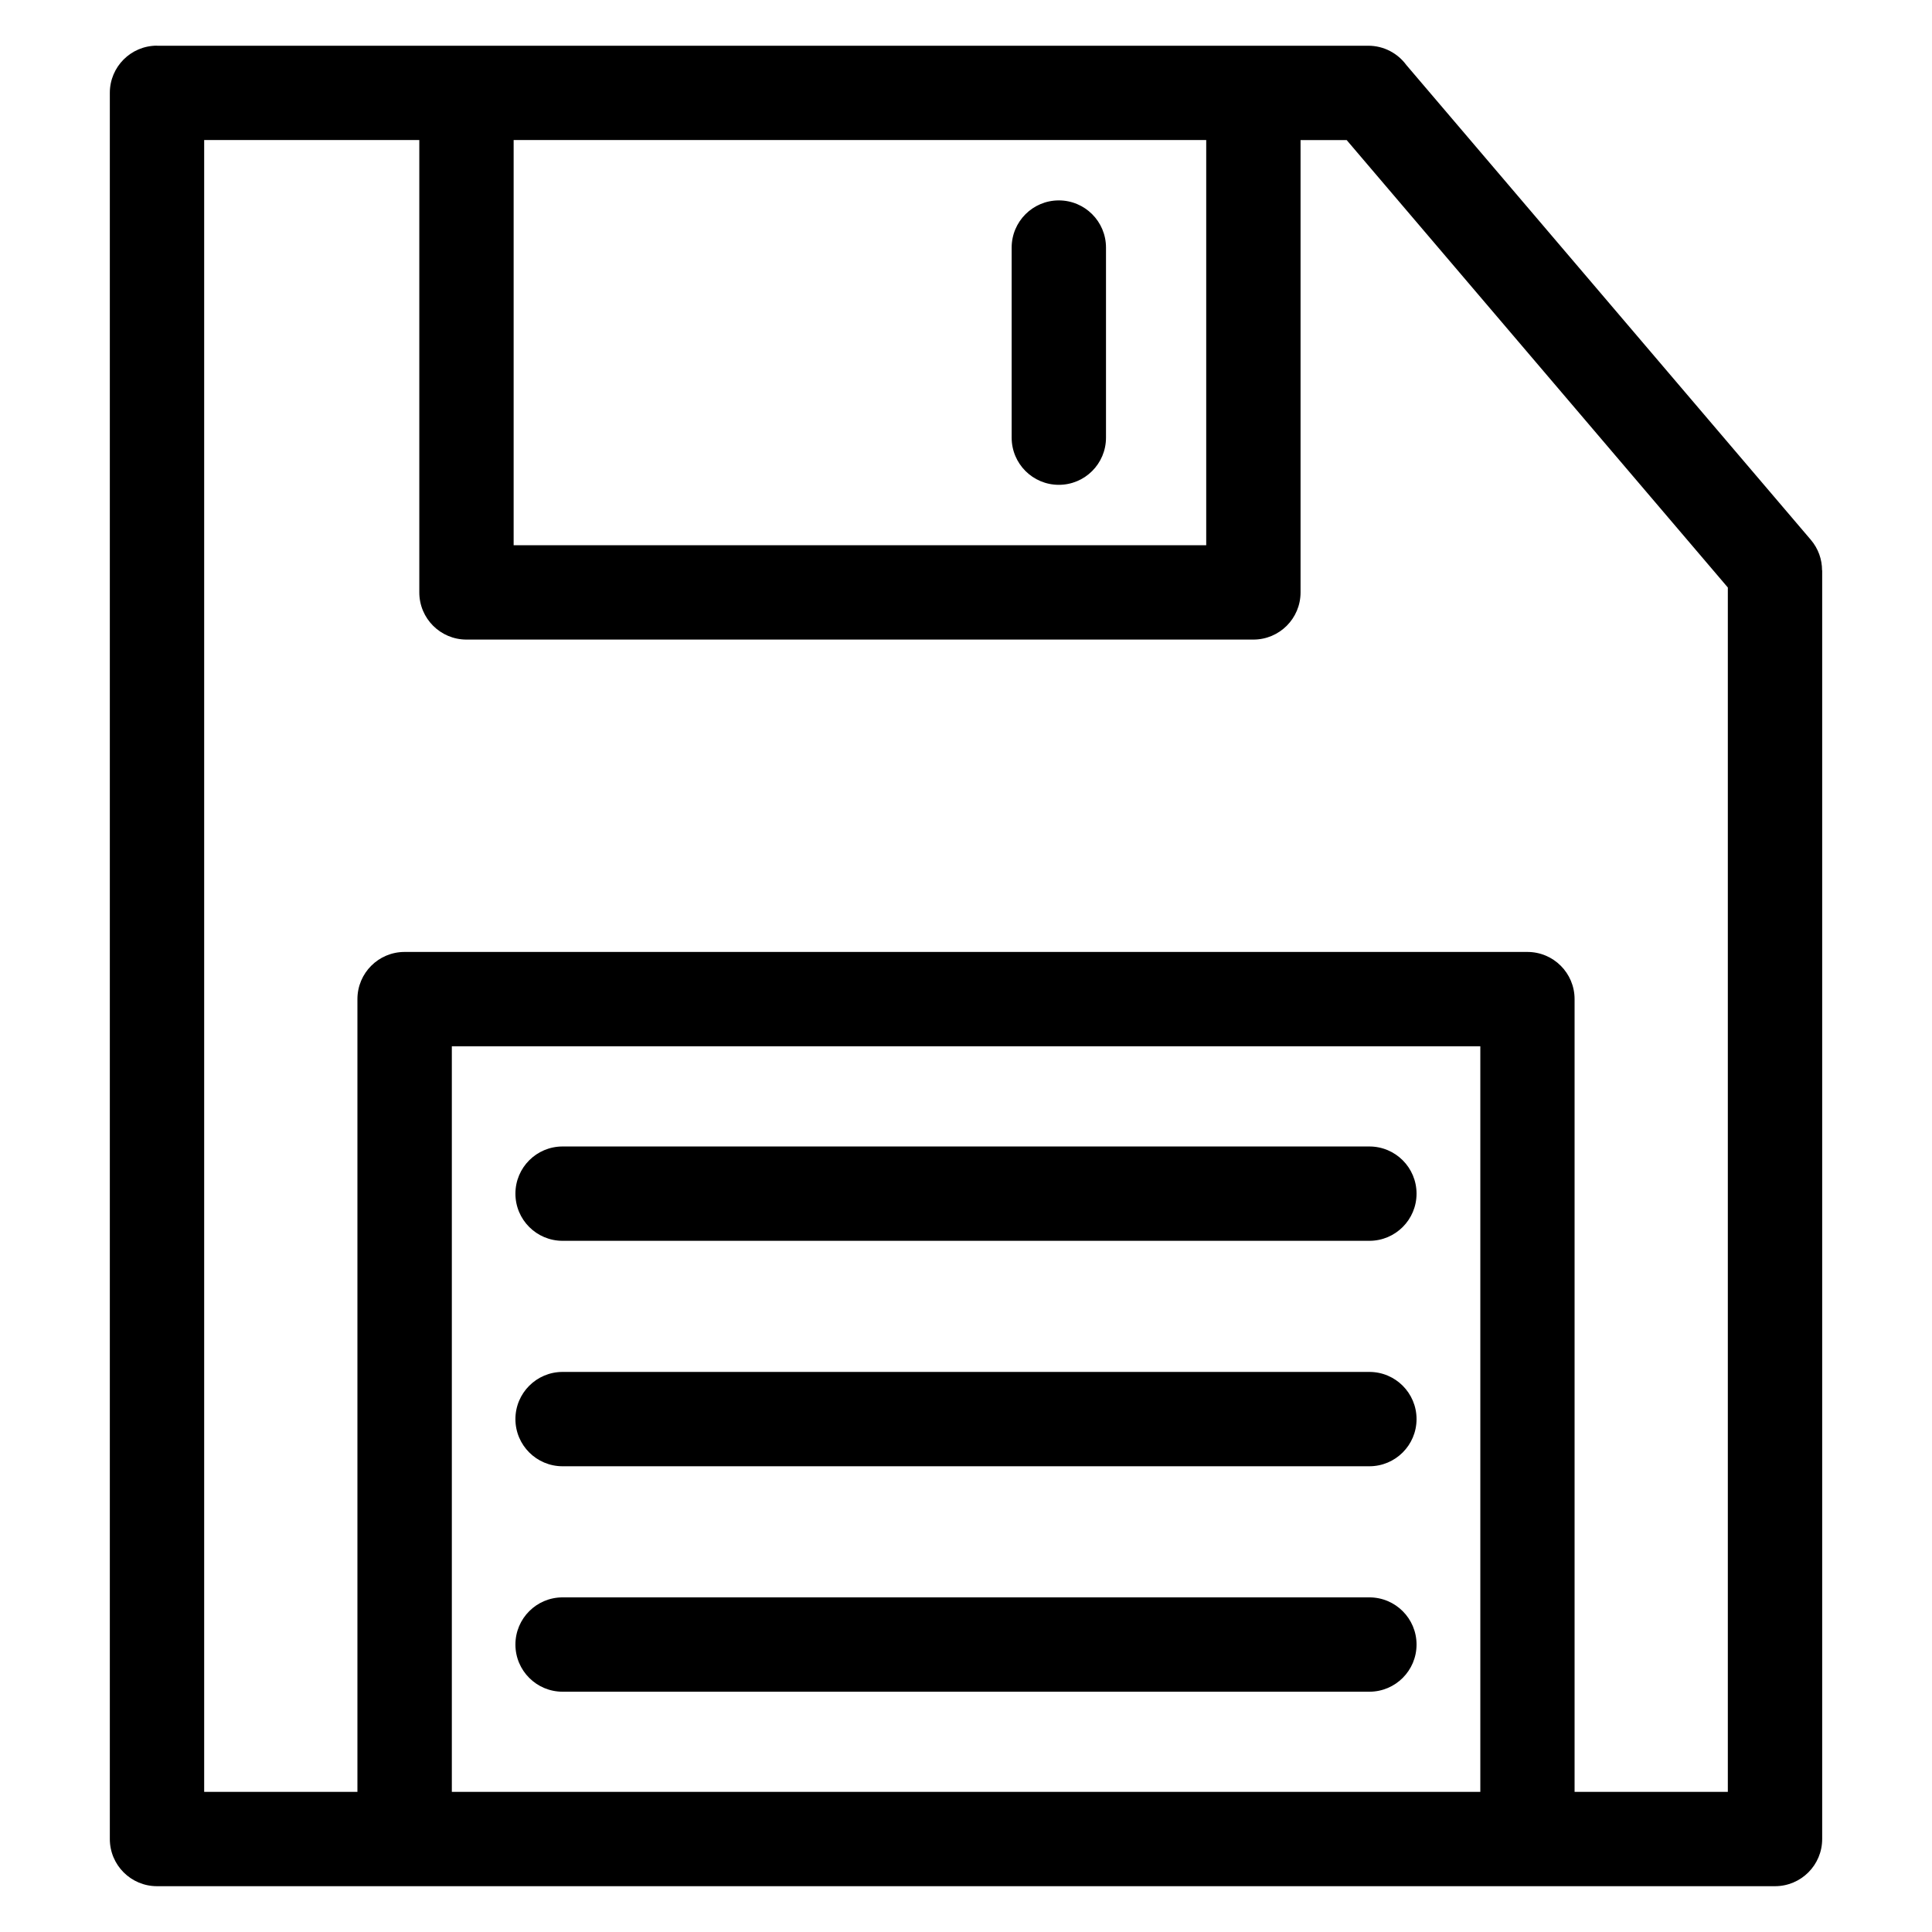 <?xml version="1.0" encoding="UTF-8"?>
<!-- Uploaded to: SVG Repo, www.svgrepo.com, Generator: SVG Repo Mixer Tools -->
<svg fill="#000000" width="800px" height="800px" version="1.1" viewBox="144 144 512 512" xmlns="http://www.w3.org/2000/svg">
 <path d="m185.61 156.12h321c4.141 0 7.801 2.012 10.082 5.109l107.18 125.81c2.012 2.359 2.992 5.231 2.992 8.102h0.031v336.22c0 6.906-5.594 12.5-12.5 12.5h-428.79c-6.906 0-12.5-5.594-12.5-12.5v-462.76c0-6.906 5.594-12.5 12.5-12.5zm107.48 436.2c-6.906 0-12.5-5.594-12.5-12.5s5.594-12.5 12.5-12.5h213.81c6.906 0 12.5 5.594 12.5 12.5s-5.594 12.5-12.5 12.5zm0-59.746c-6.906 0-12.5-5.594-12.5-12.5 0-6.891 5.594-12.5 12.5-12.5h213.81c6.906 0 12.5 5.594 12.5 12.5s-5.594 12.5-12.5 12.5zm0-59.746c-6.906 0-12.5-5.594-12.5-12.5s5.594-12.5 12.5-12.5h213.81c6.906 0 12.5 5.594 12.5 12.5s-5.594 12.5-12.5 12.5zm119.01-263.22c0-6.891 5.594-12.5 12.5-12.5s12.5 5.594 12.5 12.5v50.375c0 6.906-5.594 12.5-12.5 12.5s-12.5-5.594-12.5-12.5zm-131.98-28.504v107.39h183.54v-107.39zm208.54 0v119.89c0 6.906-5.594 12.5-12.5 12.5h-208.54c-6.906 0-12.5-5.594-12.5-12.5v-119.89h-57.012v437.76h40.613v-210.09c0-6.906 5.594-12.5 12.5-12.5h297.56c6.906 0 12.5 5.594 12.5 12.5v210.09h40.613v-319.17l-101.01-118.57h-12.227zm47.641 437.76v-197.59h-272.56v197.59z"/>
</svg>